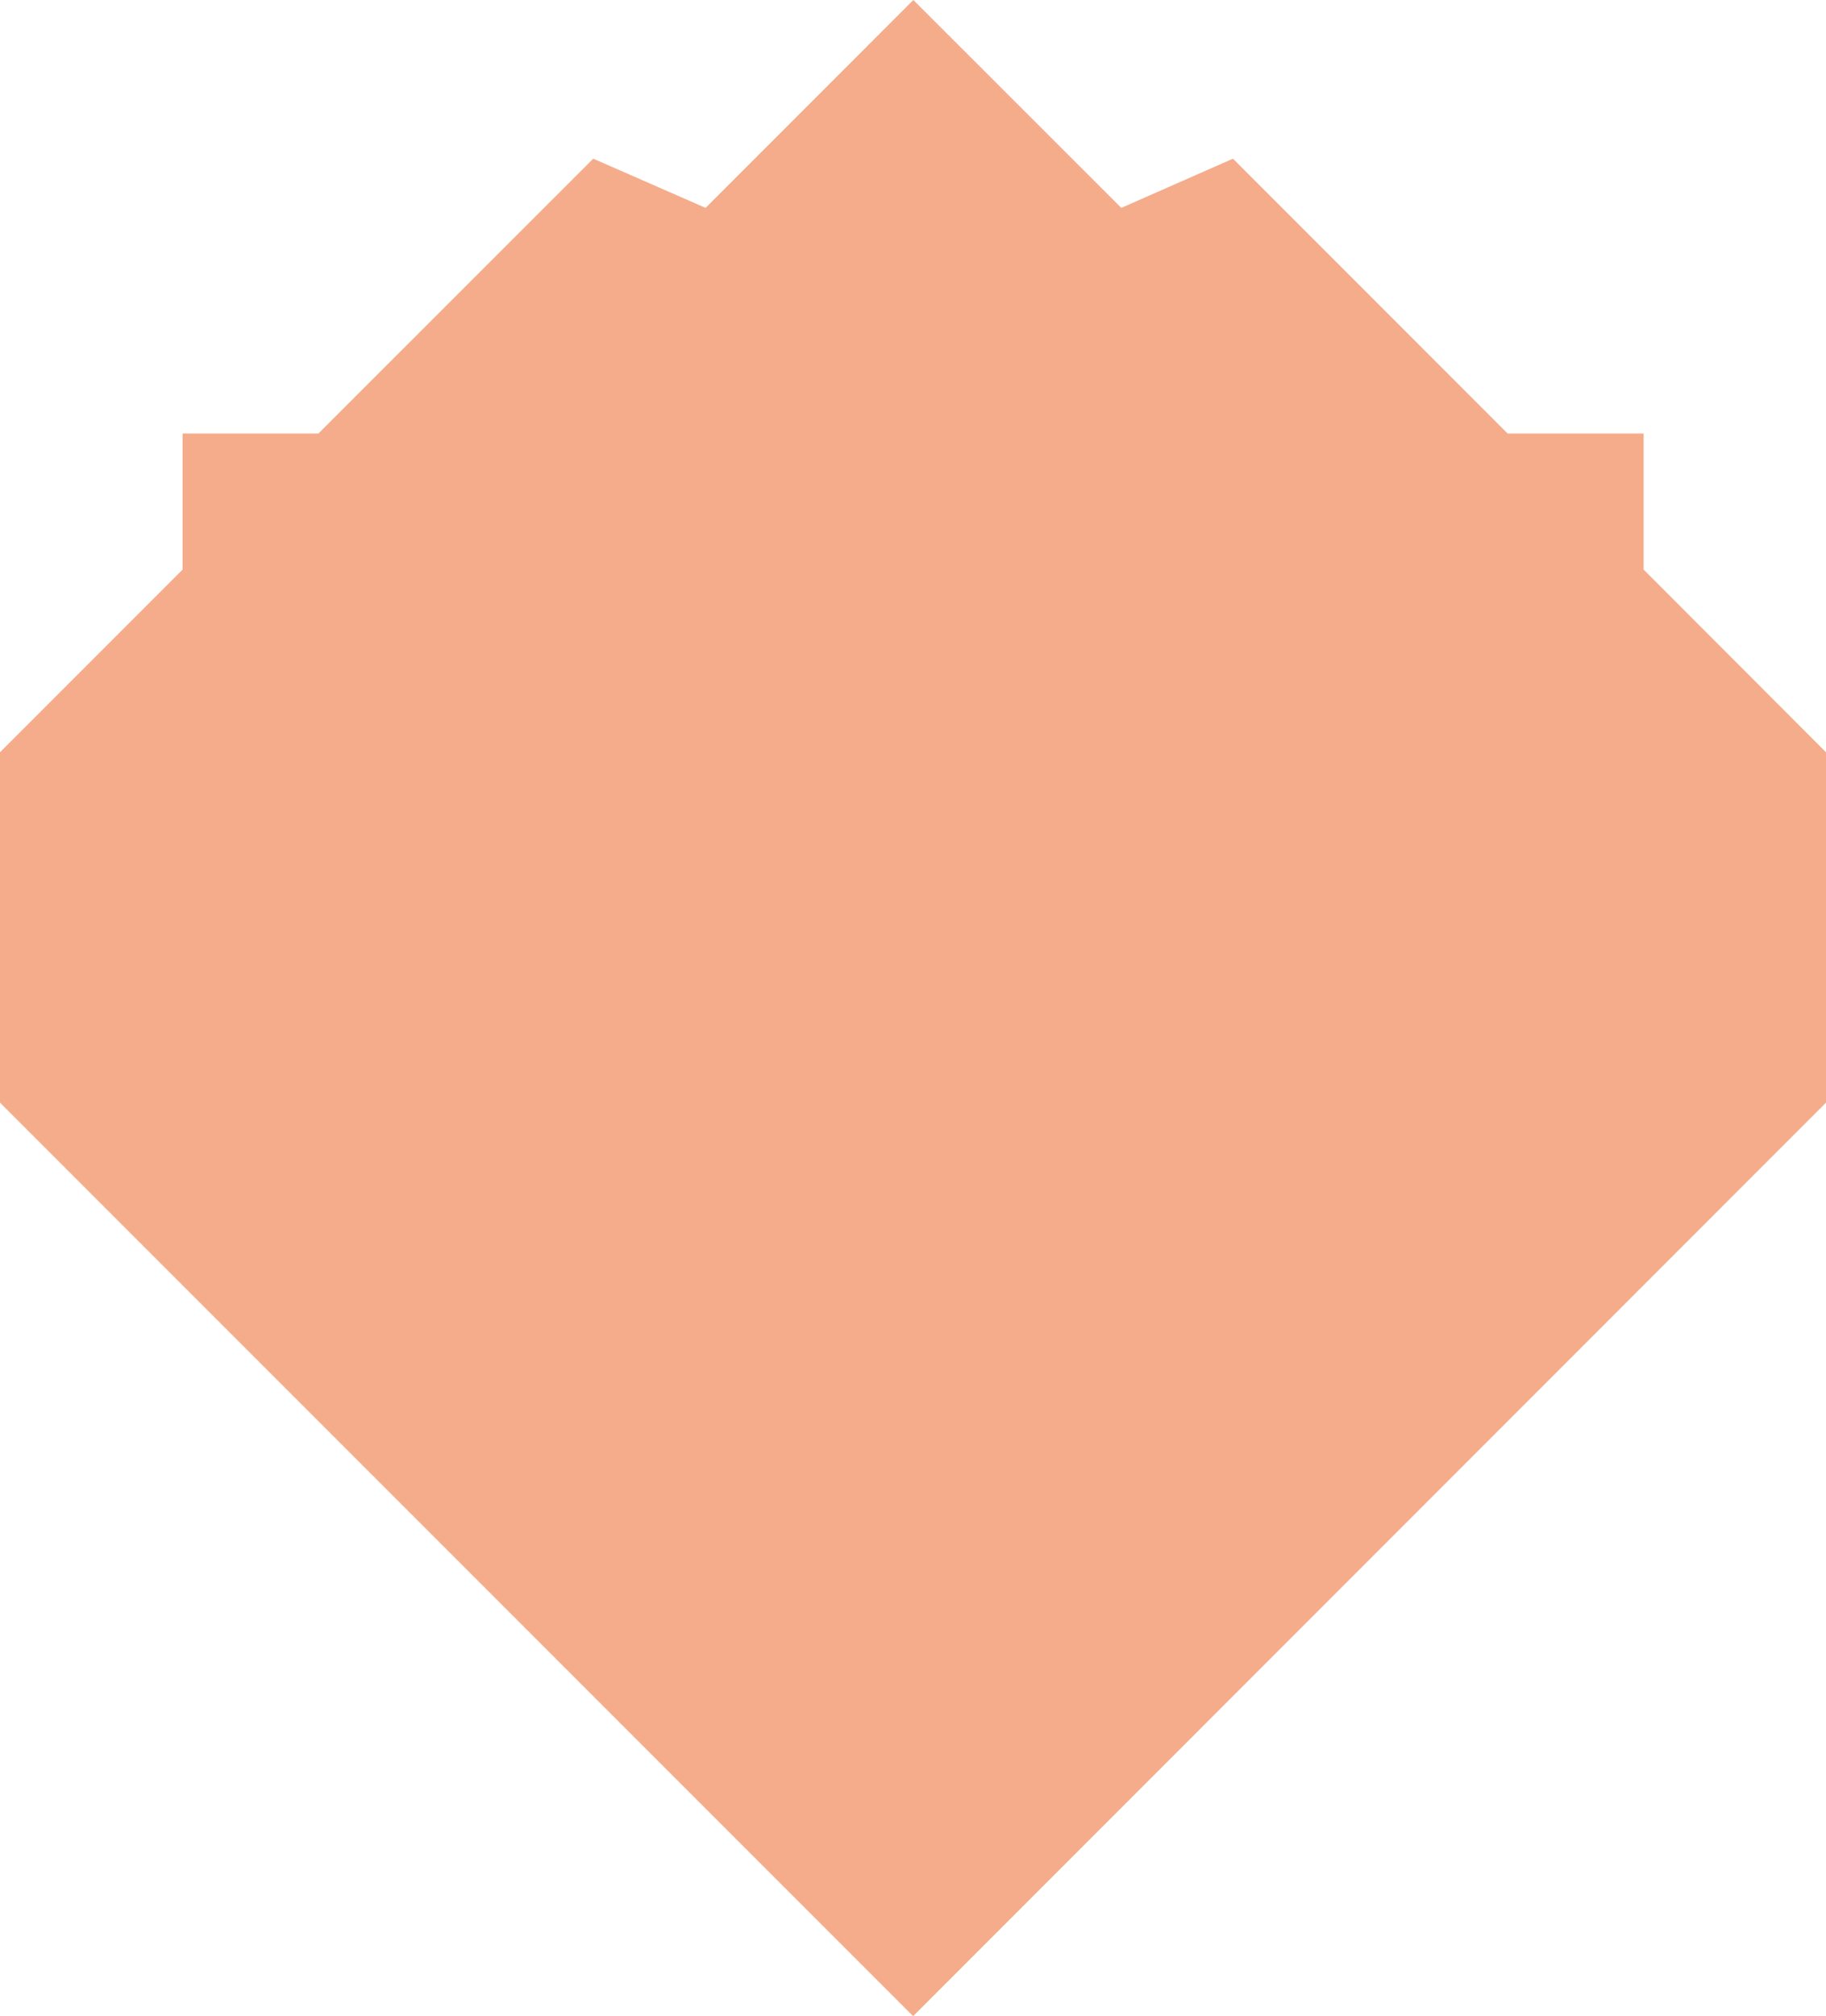 <svg id="Layer_1" data-name="Layer 1" xmlns="http://www.w3.org/2000/svg" viewBox="0 0 784.91 866.29"><defs><style>.cls-1{fill:#f4ac8b;}</style></defs><title>ma_color</title><path class="cls-1" d="M706.51,244.73V186.28H648.06L530,68.18l-48,21.14L392.6,0,303.29,89.32,255,68.18,136.86,186.28H78.5v58.45L0,323.23V473.78L392.51,866.29l392.4-392.51V323.23Z"/></svg>